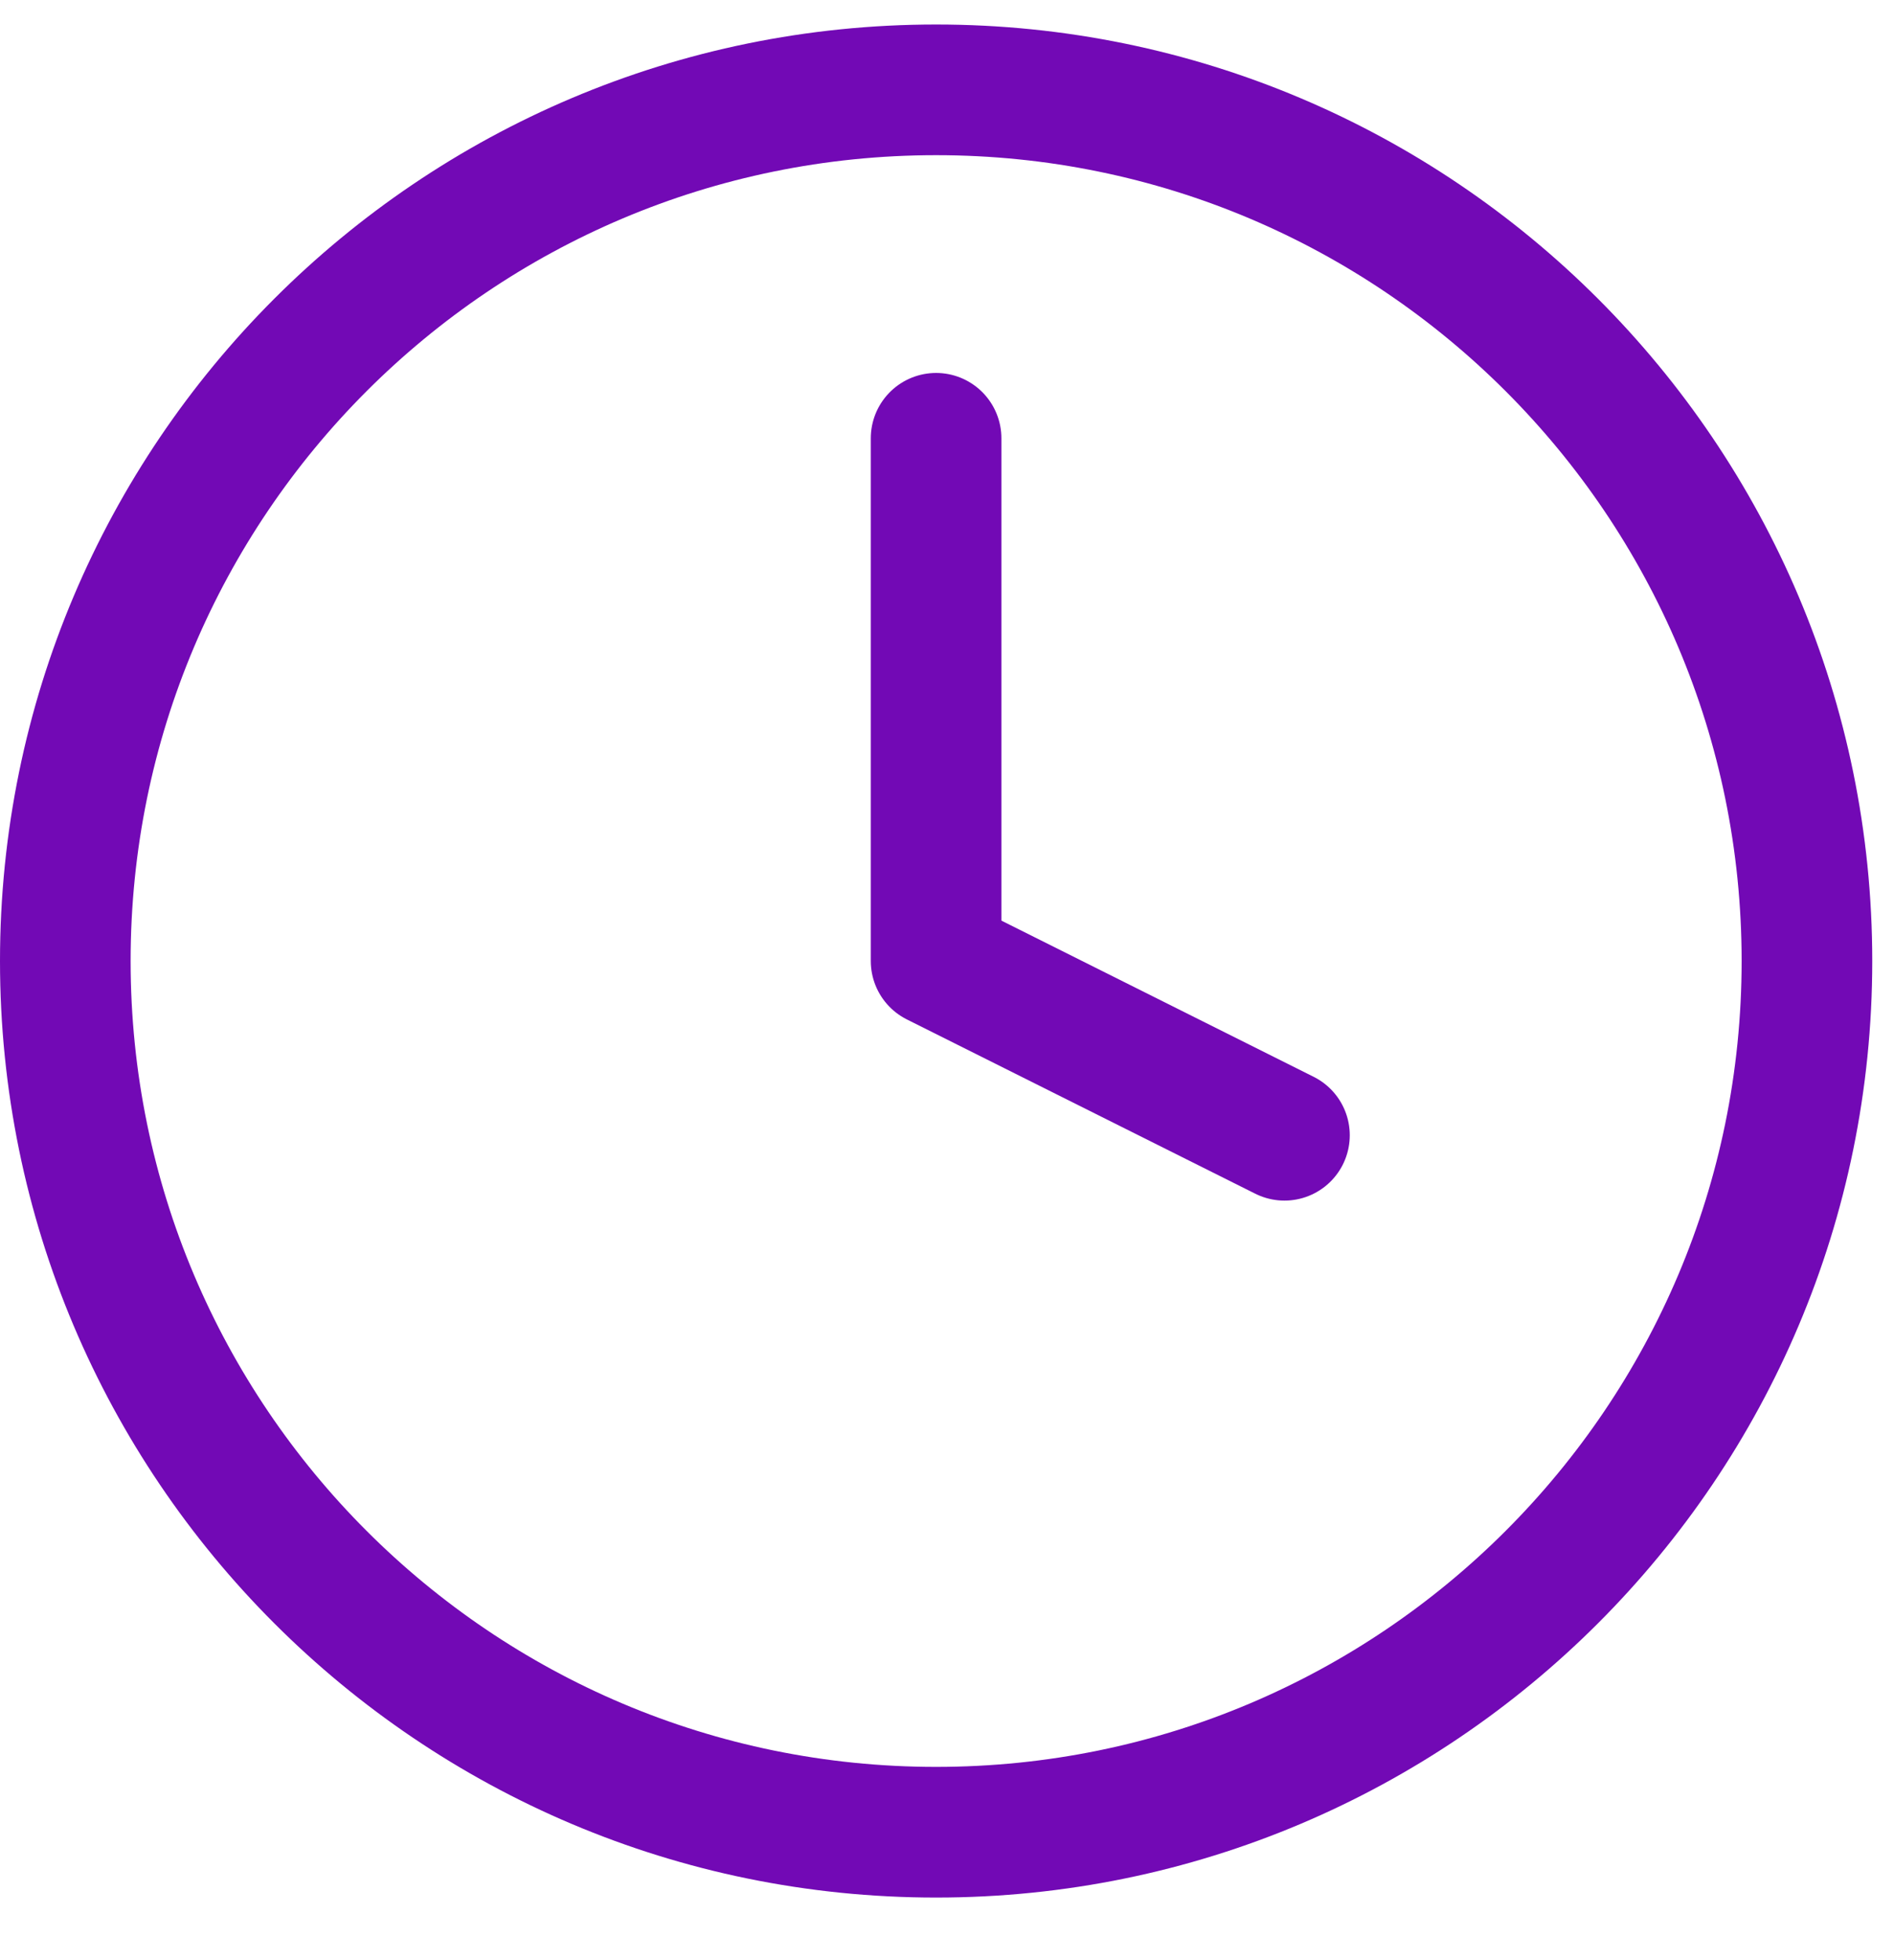 <svg width="29" height="30" viewBox="0 0 29 30" fill="none" xmlns="http://www.w3.org/2000/svg">
<path d="M14.333 6.708V14.708L19.667 17.375M27.667 14.708C27.667 22.072 21.697 28.042 14.333 28.042C6.97 28.042 1 22.072 1 14.708C1 7.345 6.97 1.375 14.333 1.375C21.697 1.375 27.667 7.345 27.667 14.708Z" stroke="#7209B5" stroke-width="2" stroke-linecap="round" stroke-linejoin="round"/>
</svg>
